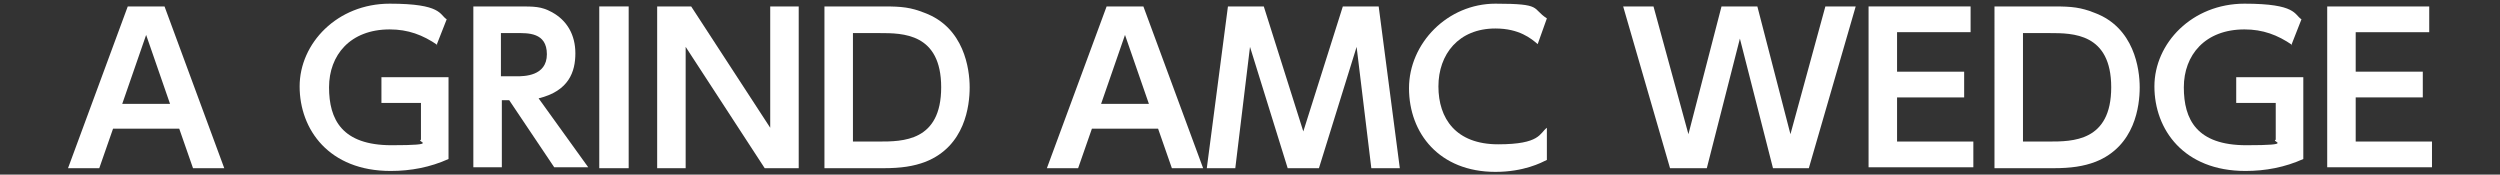 <?xml version="1.0" encoding="UTF-8"?>
<svg xmlns="http://www.w3.org/2000/svg" version="1.1" viewBox="0 0 272 19">
  <rect x="0" y="0" width="272" height="19" fill="#333333" stroke="none"/>
  <defs>
    <style>
      .cls-1 {
        fill: #fff;
      }
    </style>
  </defs>
  <!-- Generator: Adobe Illustrator 28.7.1, SVG Export Plug-In . SVG Version: 1.2.0 Build 142)  -->
  <g>
    <g id="_レイヤー_2">
      <g id="_文字">
        <path class="cls-1" d="M12.3,14l-1.5,4.3h-3.4L13.9.7h4l6.5,17.6h-3.4l-1.5-4.3h-7.1,0ZM18.5,11.3l-2.6-7.5-2.6,7.5h5.3Z"/>
        <path class="cls-1" d="M47.6,4.9c-1.6-1.1-3.2-1.7-5.2-1.7-4.3,0-6.6,2.8-6.6,6.3s1.4,6.3,6.8,6.3,2.6-.4,3.2-.6v-4h-4.3v-2.8h7.3v8.9c-2,.9-4.1,1.3-6.3,1.3-6.7,0-9.9-4.5-9.9-9.2S36.7.4,42.4.4s5.4,1.2,6.2,1.7l-1.1,2.8h0Z"/>
        <path class="cls-1" d="M56.5.7c1.6,0,2.4,0,3.5.6,1.7.9,2.6,2.5,2.6,4.5s-.7,4.1-4,4.9l5.4,7.5h-3.7l-4.9-7.3h-.8v7.3h-3.1V.7h5.1,0ZM54.5,3.6v4.7h1.7c.8,0,3.3,0,3.3-2.4s-2.1-2.3-3.3-2.3h-1.8Z"/>
        <path class="cls-1" d="M68.4.7v17.6h-3.2V.7h3.2Z"/>
        <path class="cls-1" d="M75.2.7l8.6,13.2V.7h3.1v17.6h-3.7l-8.6-13.2v13.2h-3.1V.7h3.7Z"/>
        <path class="cls-1" d="M89.6.7h6.6c1.9,0,2.9.1,4.4.7,4.3,1.6,4.9,6.1,4.9,8.1s-.5,6.4-4.8,8.1c-1.3.5-2.7.7-4.6.7h-6.4s0-17.6,0-17.6ZM92.7,15.4h2.9c2.6,0,6.8,0,6.8-5.9s-4.2-5.9-6.7-5.9h-2.9v11.9h0Z"/>
        <path class="cls-1" d="M118.8,14l-1.5,4.3h-3.4L120.4.7h4l6.5,17.6h-3.4l-1.5-4.3h-7.1,0ZM125,11.3l-2.6-7.5-2.6,7.5s5.3,0,5.3,0Z"/>
        <path class="cls-1" d="M143.5,18.3h-3.4l-4.1-13.2-1.6,13.2h-3.1l2.3-17.6h3.9l4.3,13.6,4.3-13.6h3.9l2.3,17.6h-3.1l-1.6-13.2-4.1,13.2h0Z"/>
        <path class="cls-1" d="M168.3,17.4c-.6.3-2.5,1.3-5.6,1.3-6.1,0-9.4-4.2-9.4-9.1S157.5.4,162.7.4s3.9.5,5.6,1.6l-1,2.8c-.7-.6-2-1.7-4.6-1.7-4,0-6.2,2.8-6.2,6.3s1.9,6.3,6.5,6.3,4.5-1.2,5.3-1.8v3.3h0Z"/>
        <path class="cls-1" d="M185.6,18.3h-3.9l-5.1-17.6h3.3l3.8,13.9,3.6-13.9h3.9l3.6,13.9,3.8-13.9h3.3l-5.1,17.6h-3.9l-3.6-14.1-3.6,14.1h0Z"/>
        <path class="cls-1" d="M213.7,7.8v2.8h-7.3v4.8h8.3v2.8h-11.4V.7h11.1v2.8h-8v4.3h7.3Z"/>
        <path class="cls-1" d="M216.9.7h6.6c1.9,0,2.9.1,4.4.7,4.3,1.6,4.9,6.1,4.9,8.1s-.5,6.4-4.8,8.1c-1.3.5-2.7.7-4.6.7h-6.4V.7ZM220,15.4h2.9c2.6,0,6.8,0,6.8-5.9s-4.2-5.9-6.7-5.9h-2.9v11.9Z"/>
        <path class="cls-1" d="M249.4,4.9c-1.6-1.1-3.2-1.7-5.2-1.7-4.3,0-6.6,2.8-6.6,6.3s1.4,6.3,6.8,6.3,2.6-.4,3.2-.6v-4h-4.3v-2.8h7.3v8.9c-2,.9-4.1,1.3-6.3,1.3-6.7,0-9.9-4.5-9.9-9.2S238.5.4,244.2.4s5.4,1.2,6.2,1.7l-1.1,2.8h0Z"/>
        <path class="cls-1" d="M263.6,7.8v2.8h-7.3v4.8h8.3v2.8h-11.4V.7h11.1v2.8h-8v4.3h7.3Z"/>
      </g>
    </g>
  </g>
</svg>